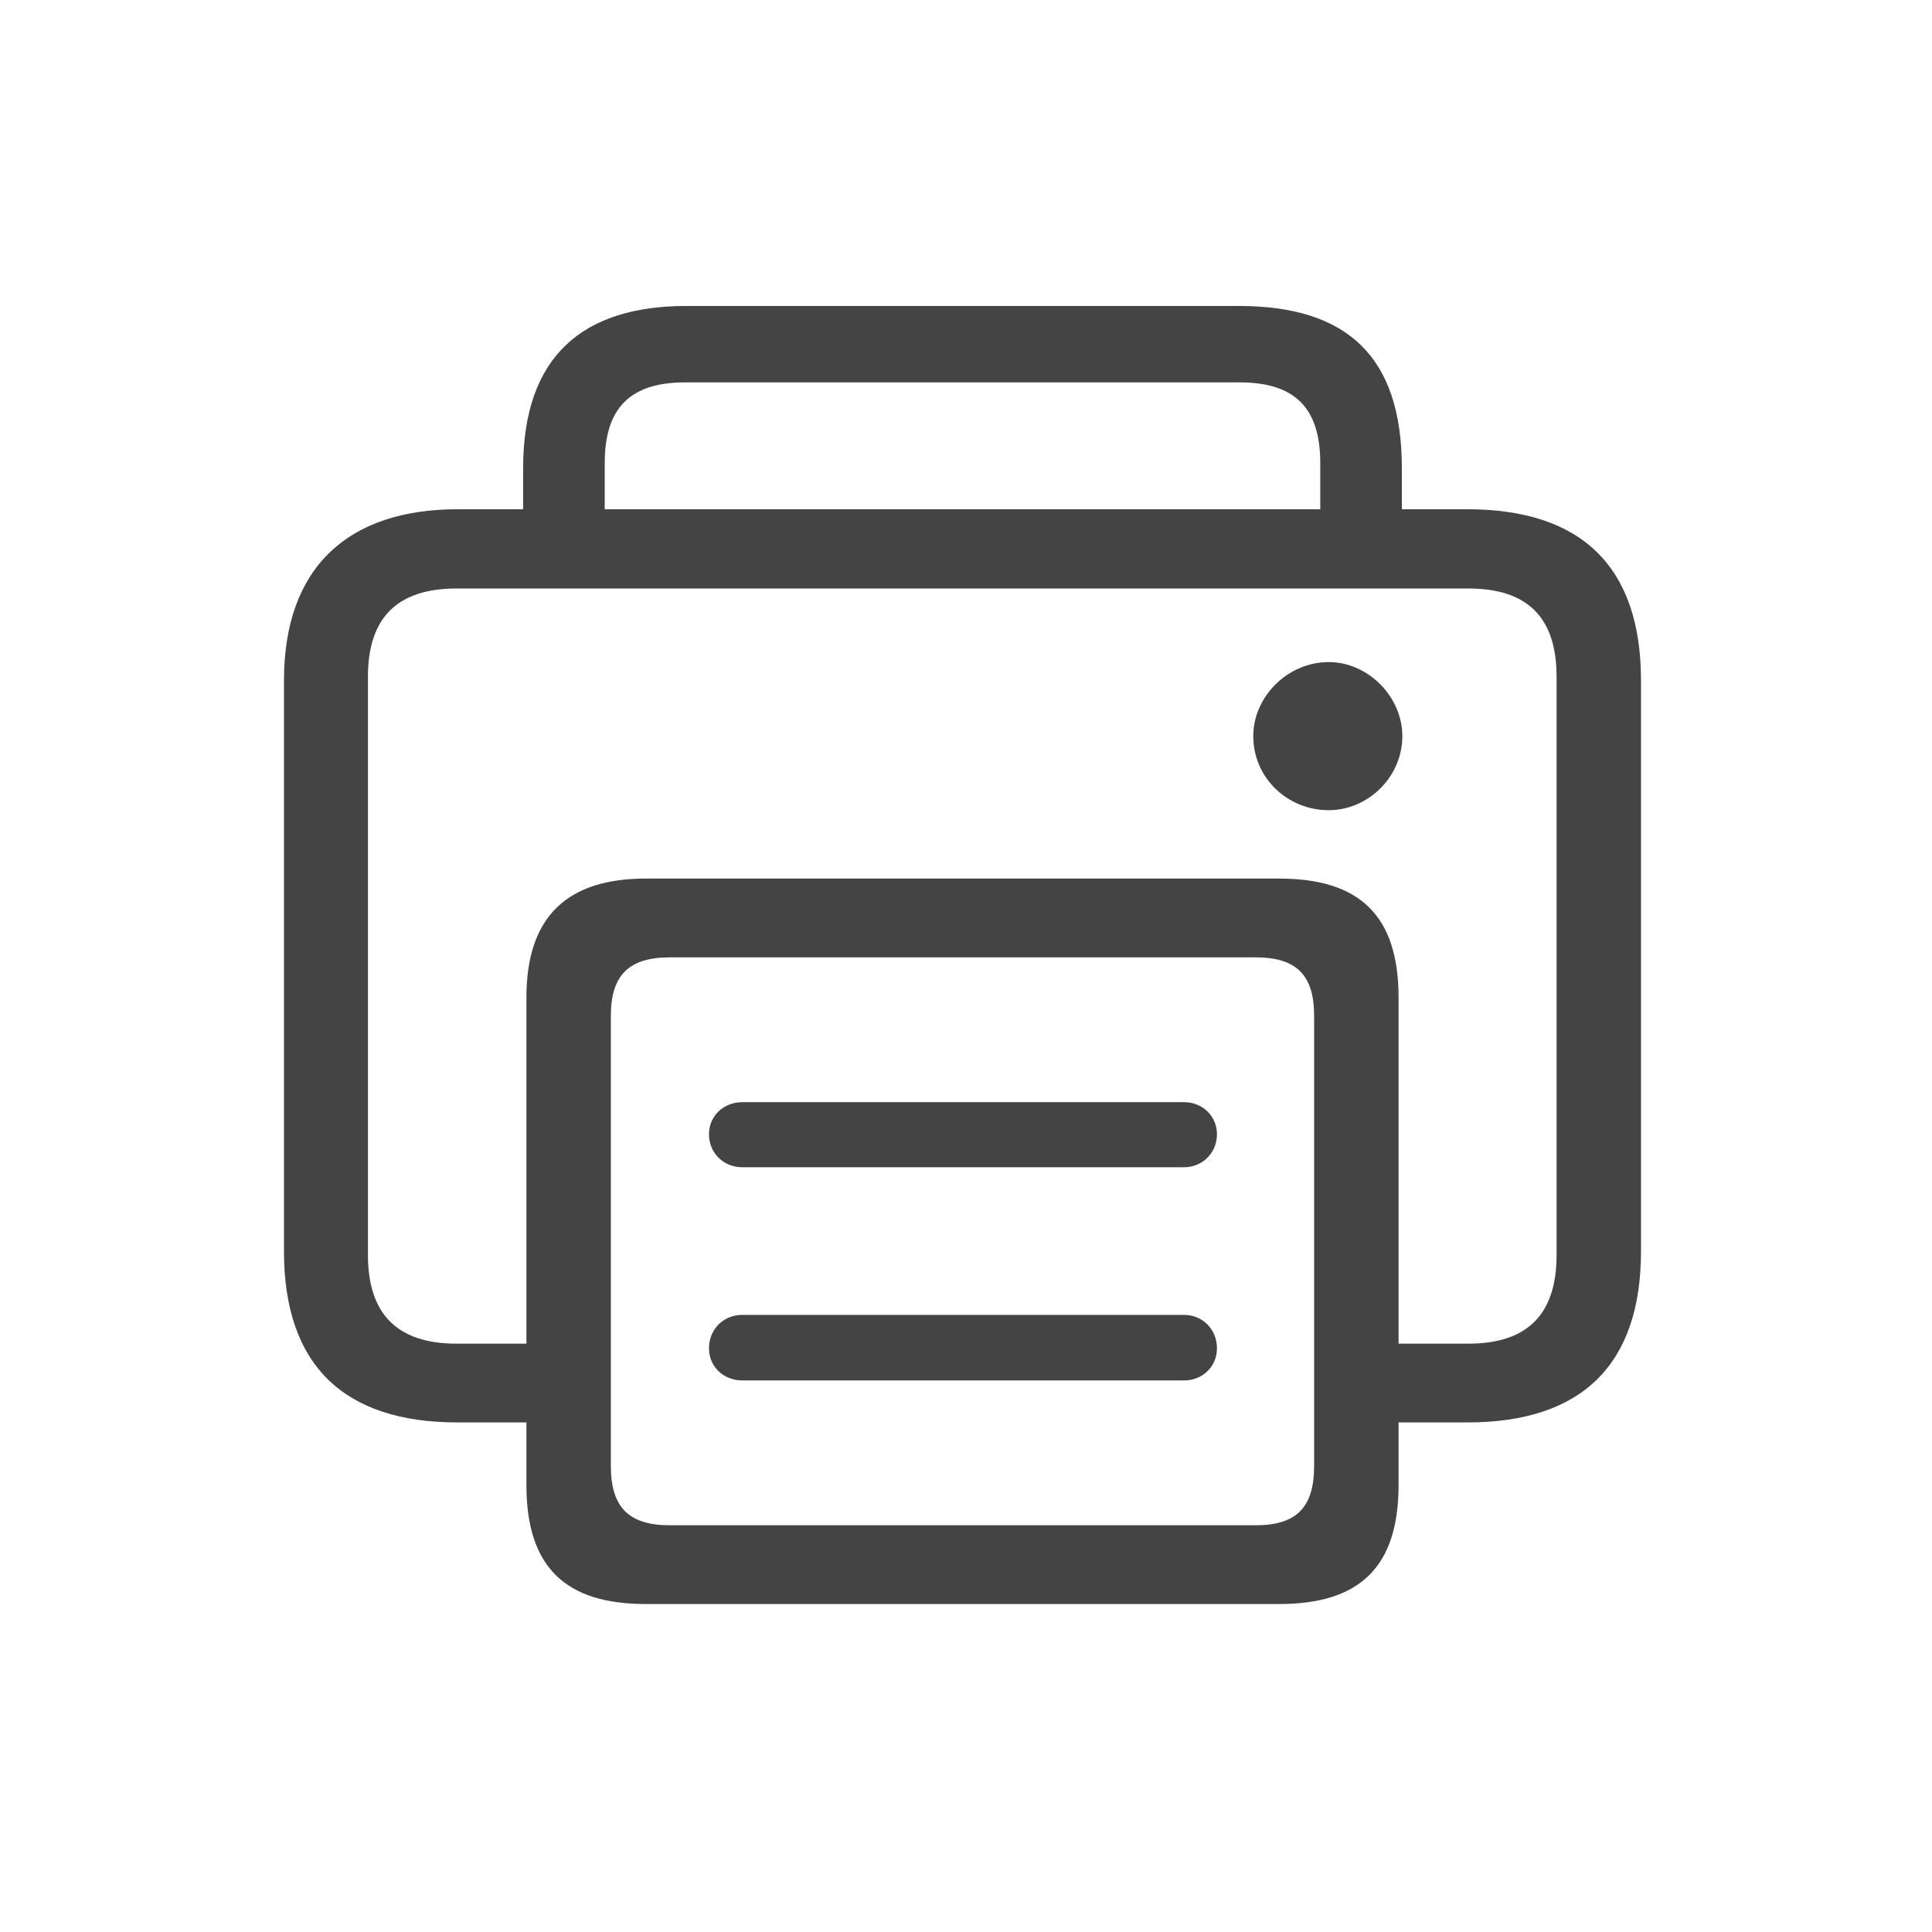 <?xml version="1.0" encoding="UTF-8"?>
<!DOCTYPE svg
PUBLIC "-//W3C//DTD SVG 1.1//EN" "http://www.w3.org/Graphics/SVG/1.1/DTD/svg11.dtd">
<svg version="1.1" xmlns="http://www.w3.org/2000/svg" xmlns:xlink="http://www.w3.org/1999/xlink" width="30" height="30">
<g id="Regular-L" transform="matrix(.15 0 0 .15 2 20)">
<path style="fill:#444;" d="M34.033 13.916L41.162 13.916L41.162 20.41C41.162 28.955 45.264 32.715 53.516 32.715L119.092 32.715C127.344 32.715 131.445 28.955 131.445 20.41L131.445 13.916L138.574 13.916C150.391 13.916 156.543 7.959 156.543-3.809L156.543-62.891C156.543-74.658 150.391-80.615 138.574-80.615L131.787-80.615L131.787-84.863C131.787-96.484 126.074-101.66 114.893-101.66L57.715-101.66C47.022-101.66 40.82-96.484 40.82-84.863L40.82-80.615L34.033-80.615C22.754-80.615 16.064-74.658 16.064-62.891L16.064-3.809C16.064 7.959 22.217 13.916 34.033 13.916ZM49.268-85.4C49.268-91.113 51.904-93.75 57.617-93.75L114.99-93.75C120.703-93.75 123.34-91.113 123.34-85.4L123.34-80.615L49.268-80.615ZM119.092-42.383L53.516-42.383C45.557-42.383 41.162-38.623 41.162-30.078L41.162 5.762L33.935 5.762C27.783 5.762 24.756 2.686 24.756-3.418L24.756-63.281C24.756-69.385 27.783-72.412 33.935-72.412L138.672-72.412C144.824-72.412 147.803-69.385 147.803-63.281L147.803-3.418C147.803 2.686 144.824 5.762 138.672 5.762L131.445 5.762L131.445-30.078C131.445-38.623 127.344-42.383 119.092-42.383ZM116.406-57.129C116.406-52.783 119.971-49.463 124.219-49.463C128.271-49.463 131.836-52.881 131.836-57.129C131.836-61.23 128.271-64.795 124.219-64.795C119.971-64.795 116.406-61.23 116.406-57.129ZM56.006 24.561C51.758 24.561 49.902 22.705 49.902 18.408L49.902-28.174C49.902-32.373 51.758-34.228 56.006-34.228L116.65-34.228C120.898-34.228 122.705-32.373 122.705-28.174L122.705 18.408C122.705 22.705 120.898 24.561 116.65 24.561ZM63.525-12.5L109.229-12.5C111.182-12.5 112.646-14.014 112.646-15.918C112.646-17.773 111.182-19.238 109.229-19.238L63.525-19.238C61.523-19.238 60.059-17.773 60.059-15.918C60.059-14.014 61.523-12.5 63.525-12.5ZM63.525 9.57L109.229 9.57C111.182 9.57 112.646 8.105 112.646 6.25C112.646 4.297 111.182 2.783 109.229 2.783L63.525 2.783C61.523 2.783 60.059 4.297 60.059 6.25C60.059 8.105 61.523 9.57 63.525 9.57Z"/>
</g>
</svg>

